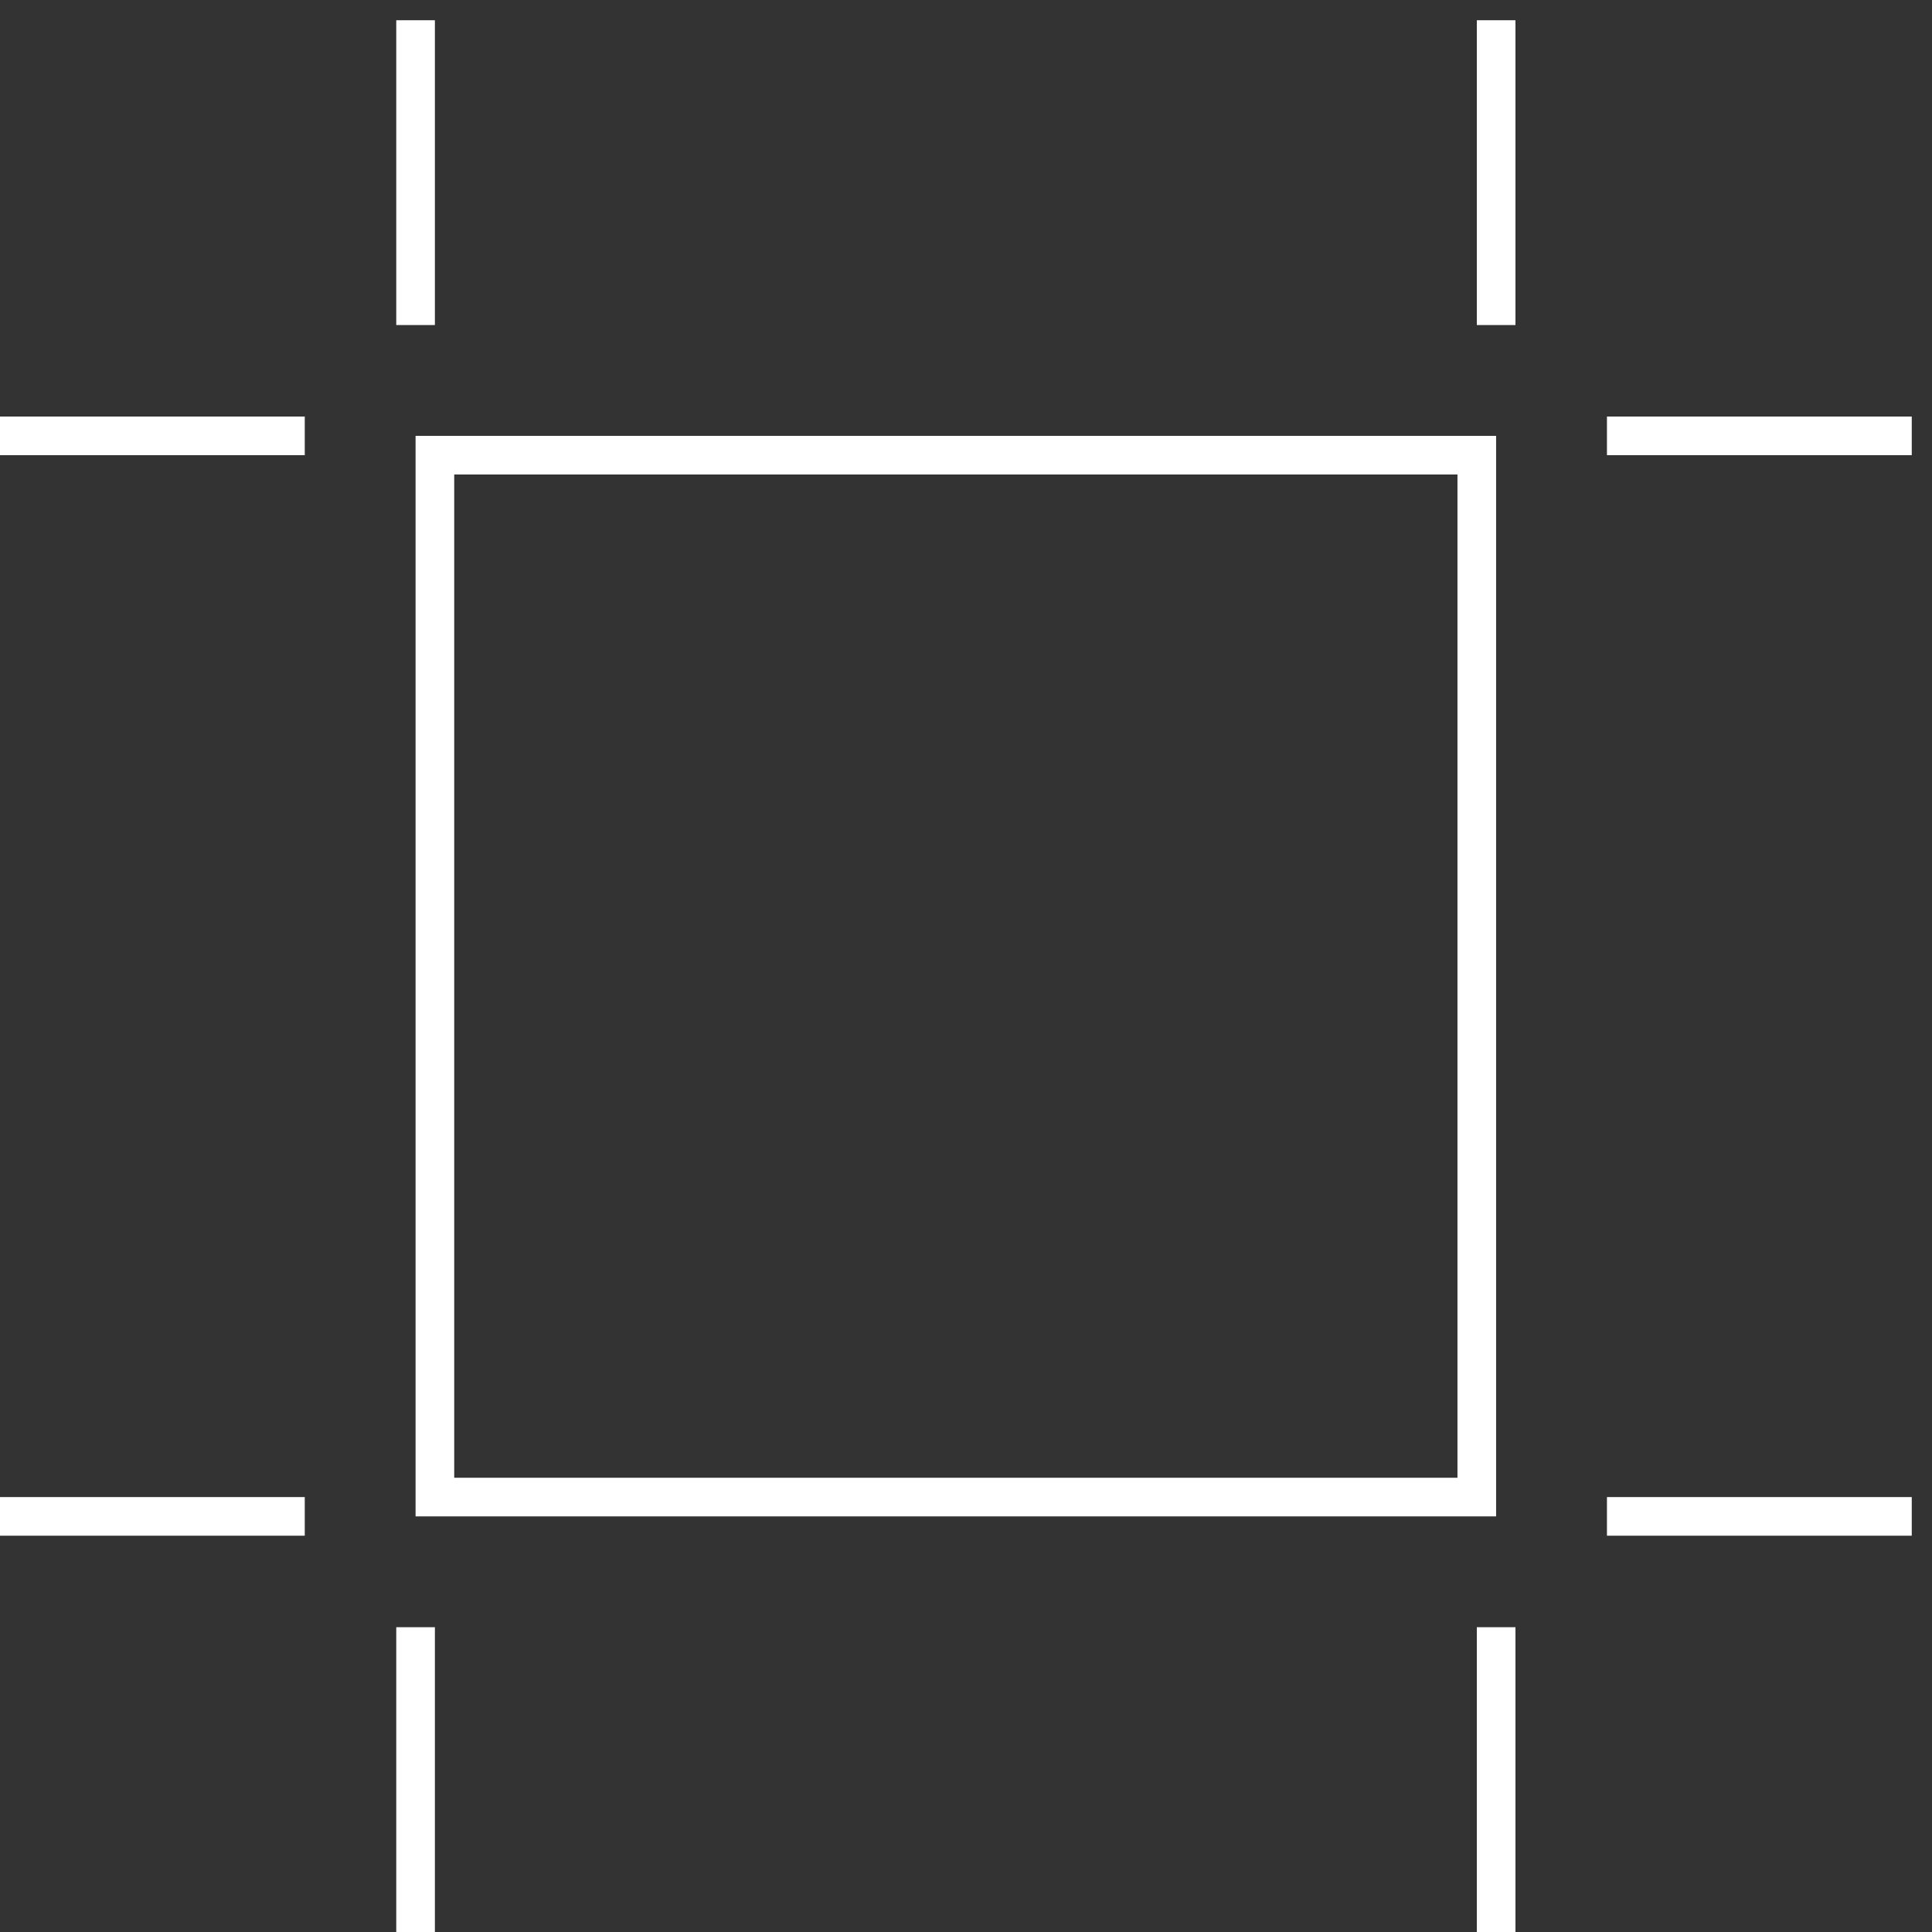 <svg xmlns="http://www.w3.org/2000/svg" width="50" height="50" viewBox="0 0 50 50" fill="none"><rect x="0" y="0" width="50" height="50" fill="#333333" stroke="none"/><rect x="11.255" y="11.78" width="26.964" height="26.964" stroke="white"></rect><path d="M38.72 8.412V0.524" stroke="white"></path><path d="M41.588 39.244L49.476 39.244" stroke="white"></path><path d="M38.72 50V42.112" stroke="white"></path><path d="M-0 39.244L7.887 39.244" stroke="white"></path><path d="M10.755 8.412V0.524" stroke="white"></path><path d="M41.588 11.28L49.476 11.28" stroke="white"></path><path d="M10.755 50V42.112" stroke="white"></path><path d="M-0 11.28L7.887 11.28" stroke="white"></path></svg>